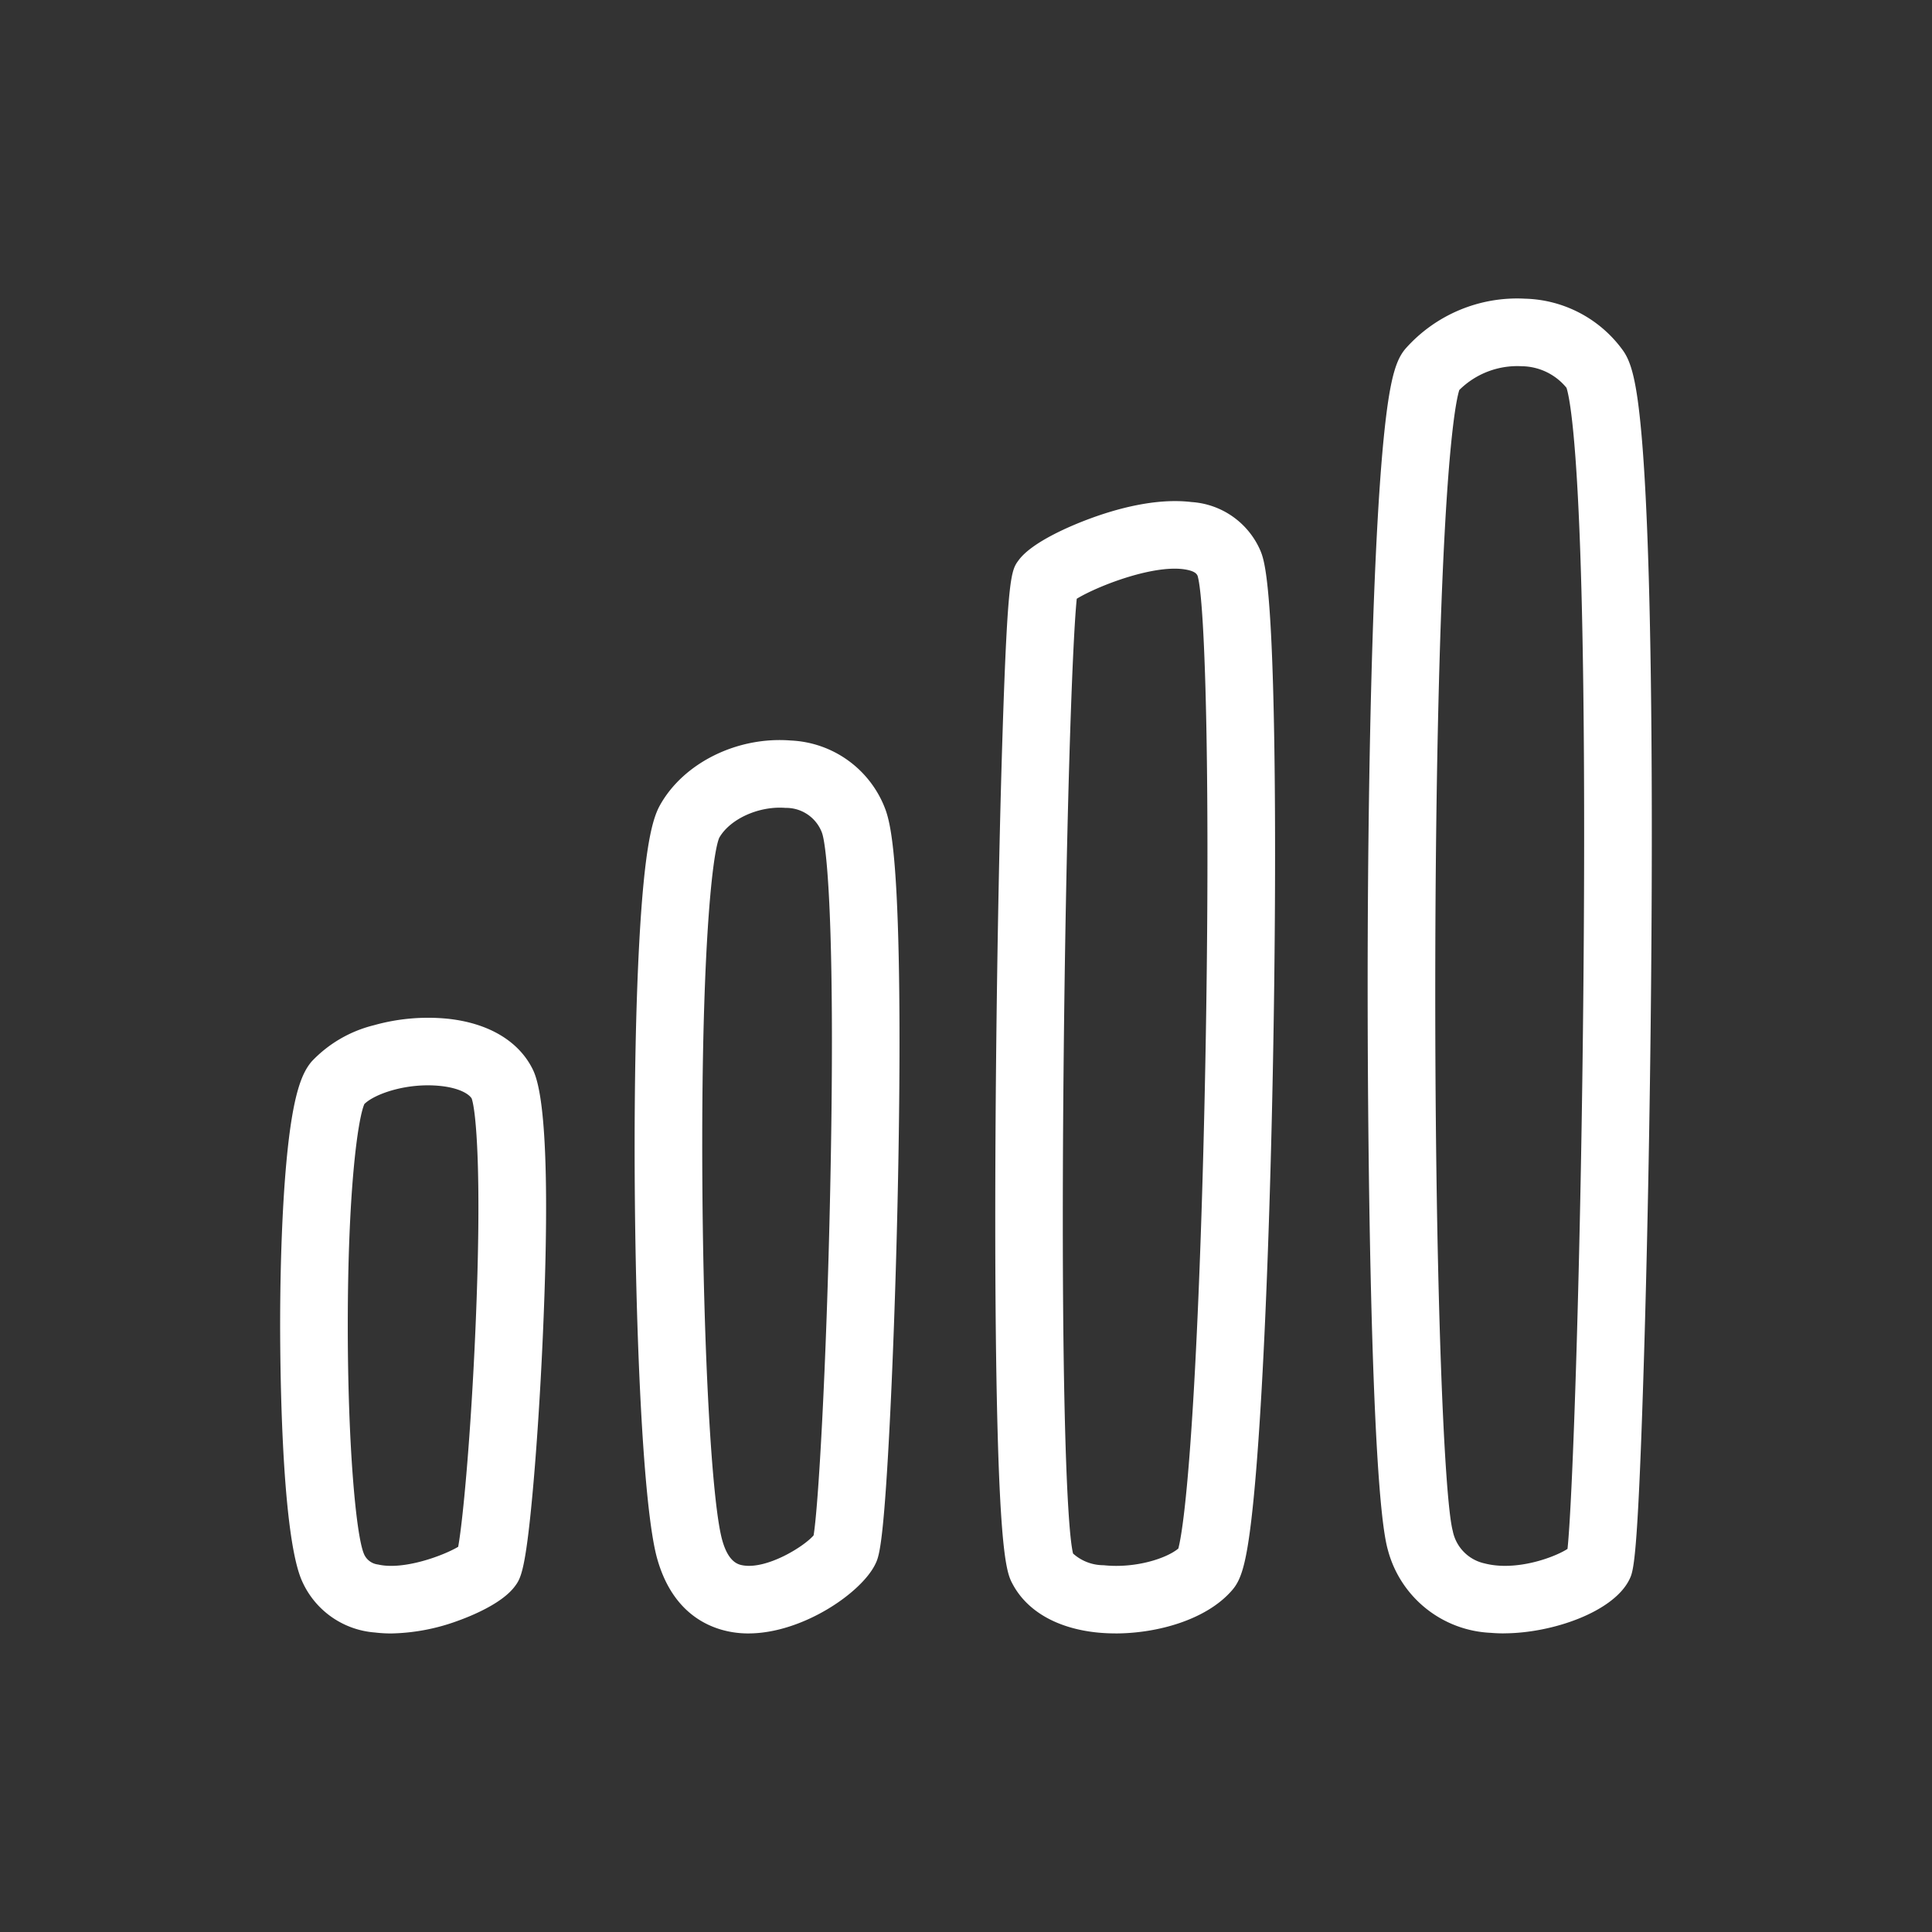 <svg xmlns="http://www.w3.org/2000/svg" xmlns:xlink="http://www.w3.org/1999/xlink" id="Raggruppa_15451" data-name="Raggruppa 15451" width="200" height="200" viewBox="0 0 200 200"><rect x="0" y="0" width="200" height="200" fill="#333333" stroke="none"/><defs><clipPath id="clip-path"><rect id="Rettangolo_1964" data-name="Rettangolo 1964" width="200" height="200" fill="#fff"></rect></clipPath></defs><g id="Raggruppa_15446" data-name="Raggruppa 15446" clip-path="url(#clip-path)"><path id="Tracciato_7640" data-name="Tracciato 7640" d="M156.52,590.516a14,14,0,0,1-1.7-.1,8.992,8.992,0,0,1-7.6-5.476c-2.168-5.2-2.212-23.611-2.2-27.249.022-5.973.248-11.613.638-15.882.667-7.306,1.66-9.372,2.634-10.515a13.223,13.223,0,0,1,6.432-3.74,20.729,20.729,0,0,1,7.646-.672c4.1.437,7.175,2.208,8.666,4.985.551,1.027,2.229,4.153,1.172,27.962-.253,5.688-.637,11.571-1.056,16.14-.751,8.207-1.254,8.885-1.837,9.67-1.338,1.8-4.589,3.1-5.925,3.578a21.085,21.085,0,0,1-6.874,1.3m-2.837-8.271a1.807,1.807,0,0,0,1.475,1.133c2.619.614,6.746-.909,8.295-1.833.491-2.685,1.32-11.595,1.794-22.686.685-16.034.045-22.491-.4-23.728-.3-.478-1.3-1.085-3.214-1.289-3.451-.367-6.82.808-7.892,1.868-.686,1.576-1.719,8.99-1.717,22.979,0,12.256.846,21.6,1.661,23.557m10.22-1.012" transform="translate(-116.018 -421.422)" fill="#fff"></path><path id="Tracciato_7641" data-name="Tracciato 7641" d="M340.264,475.53q-.466,0-.926-.04c-2.426-.213-6.758-1.493-8.511-7.667-1.511-5.324-2.264-23.9-2.338-39.948-.042-8.916.123-17.323.462-23.672.55-10.283,1.4-13.061,2.161-14.421,2.447-4.383,8.021-7.133,13.552-6.687a10.974,10.974,0,0,1,9.789,7.158c.524,1.444,1.154,4.521,1.374,15.6.169,8.508.024,18.332-.127,25.075-.191,8.525-.511,17.339-.878,24.18-.622,11.6-1.067,12.513-1.425,13.249-1.452,2.99-7.565,7.171-13.133,7.172m-3.019-82.373c-.778,1.813-1.881,12.656-1.753,35.27.1,17.852.971,33.616,2.07,37.484.662,2.333,1.711,2.5,2.159,2.577,2.453.4,6.22-1.886,7.288-3.106.481-2.852,1.325-17.058,1.72-35.791.544-25.812-.281-35.371-.854-36.949a3.955,3.955,0,0,0-3.772-2.571c-2.738-.221-5.738,1.133-6.857,3.086m9.7,72.547h0Zm.222-.523h0Z" transform="translate(-262.786 -306.437)" fill="#fff"></path><path id="Tracciato_7642" data-name="Tracciato 7642" d="M527.6,376.577a18.5,18.5,0,0,1-1.959-.1c-4.1-.437-7.175-2.208-8.666-4.985-.552-1.029-1.309-2.437-1.65-19.356-.231-11.47-.169-25.152-.076-34.611.12-12.146.363-24.545.668-34.016.531-16.5.89-16.98,1.678-18.041,1.428-1.924,5.551-3.615,7.258-4.252,2.811-1.05,6.94-2.207,10.644-1.755a8.351,8.351,0,0,1,7.1,4.994c.382.916,1.177,2.821,1.448,19.6.155,9.6.1,21.918-.154,34.69-.26,13.035-.7,25.2-1.251,34.268-.3,4.975-.628,8.974-.975,11.886-.568,4.768-1.123,6.2-1.95,7.169-2.626,3.084-7.741,4.513-12.119,4.513m-4.373-8.268a4.731,4.731,0,0,0,3.156,1.206c3.3.351,6.523-.708,7.737-1.727.265-.993.942-4.614,1.641-17.016.508-9.006.918-20.806,1.155-33.227.537-28.137.017-47.692-.8-50.449-.082-.183-.245-.43-.975-.6-3.188-.748-9.289,1.6-11.536,2.971-.491,4.756-1.133,24.452-1.364,48.69-.294,30.856.276,47.291.983,50.153M522.99,269.9h0Zm13.15-2.764,0,.011,0-.011" transform="translate(-412.136 -207.488)" fill="#fff"></path><path id="Tracciato_7643" data-name="Tracciato 7643" d="M721.981,292.713c-.462,0-.913-.019-1.349-.057a11.546,11.546,0,0,1-10.649-8.6c-1.8-6.355-2.149-44.115-2.08-63.194.055-15.175.346-29.161.82-39.383.265-5.721.587-10.32.957-13.67.591-5.349,1.228-7.014,2.129-8.083a15.432,15.432,0,0,1,12.381-5.18,12.907,12.907,0,0,1,10.173,5.413c.789,1.147,1.379,2.991,1.879,8.628.322,3.627.576,8.6.753,14.766.389,13.506.348,30.136.245,41.708-.125,14.04-.415,28.993-.8,41.024-.611,19.321-1.035,20.193-1.444,21.037-1.632,3.36-7.982,5.586-13.02,5.586m-5.264-10.565a4.294,4.294,0,0,0,3.312,3.332c3.245.833,7.215-.632,8.56-1.508.529-4.9,1.4-29.881,1.653-59.142.14-15.857.066-29.755-.214-40.192-.441-16.465-1.3-20.131-1.544-20.862a6.075,6.075,0,0,0-4.638-2.233A8.516,8.516,0,0,0,717.382,164c-.283.892-1.123,4.734-1.76,19.942-.432,10.316-.689,24.093-.724,38.794-.077,32.468.884,56.121,1.82,59.417m11.779,2.493h0Zm-.049-120.968" transform="translate(-566.316 -123.626)" fill="#fff"></path></g></svg>